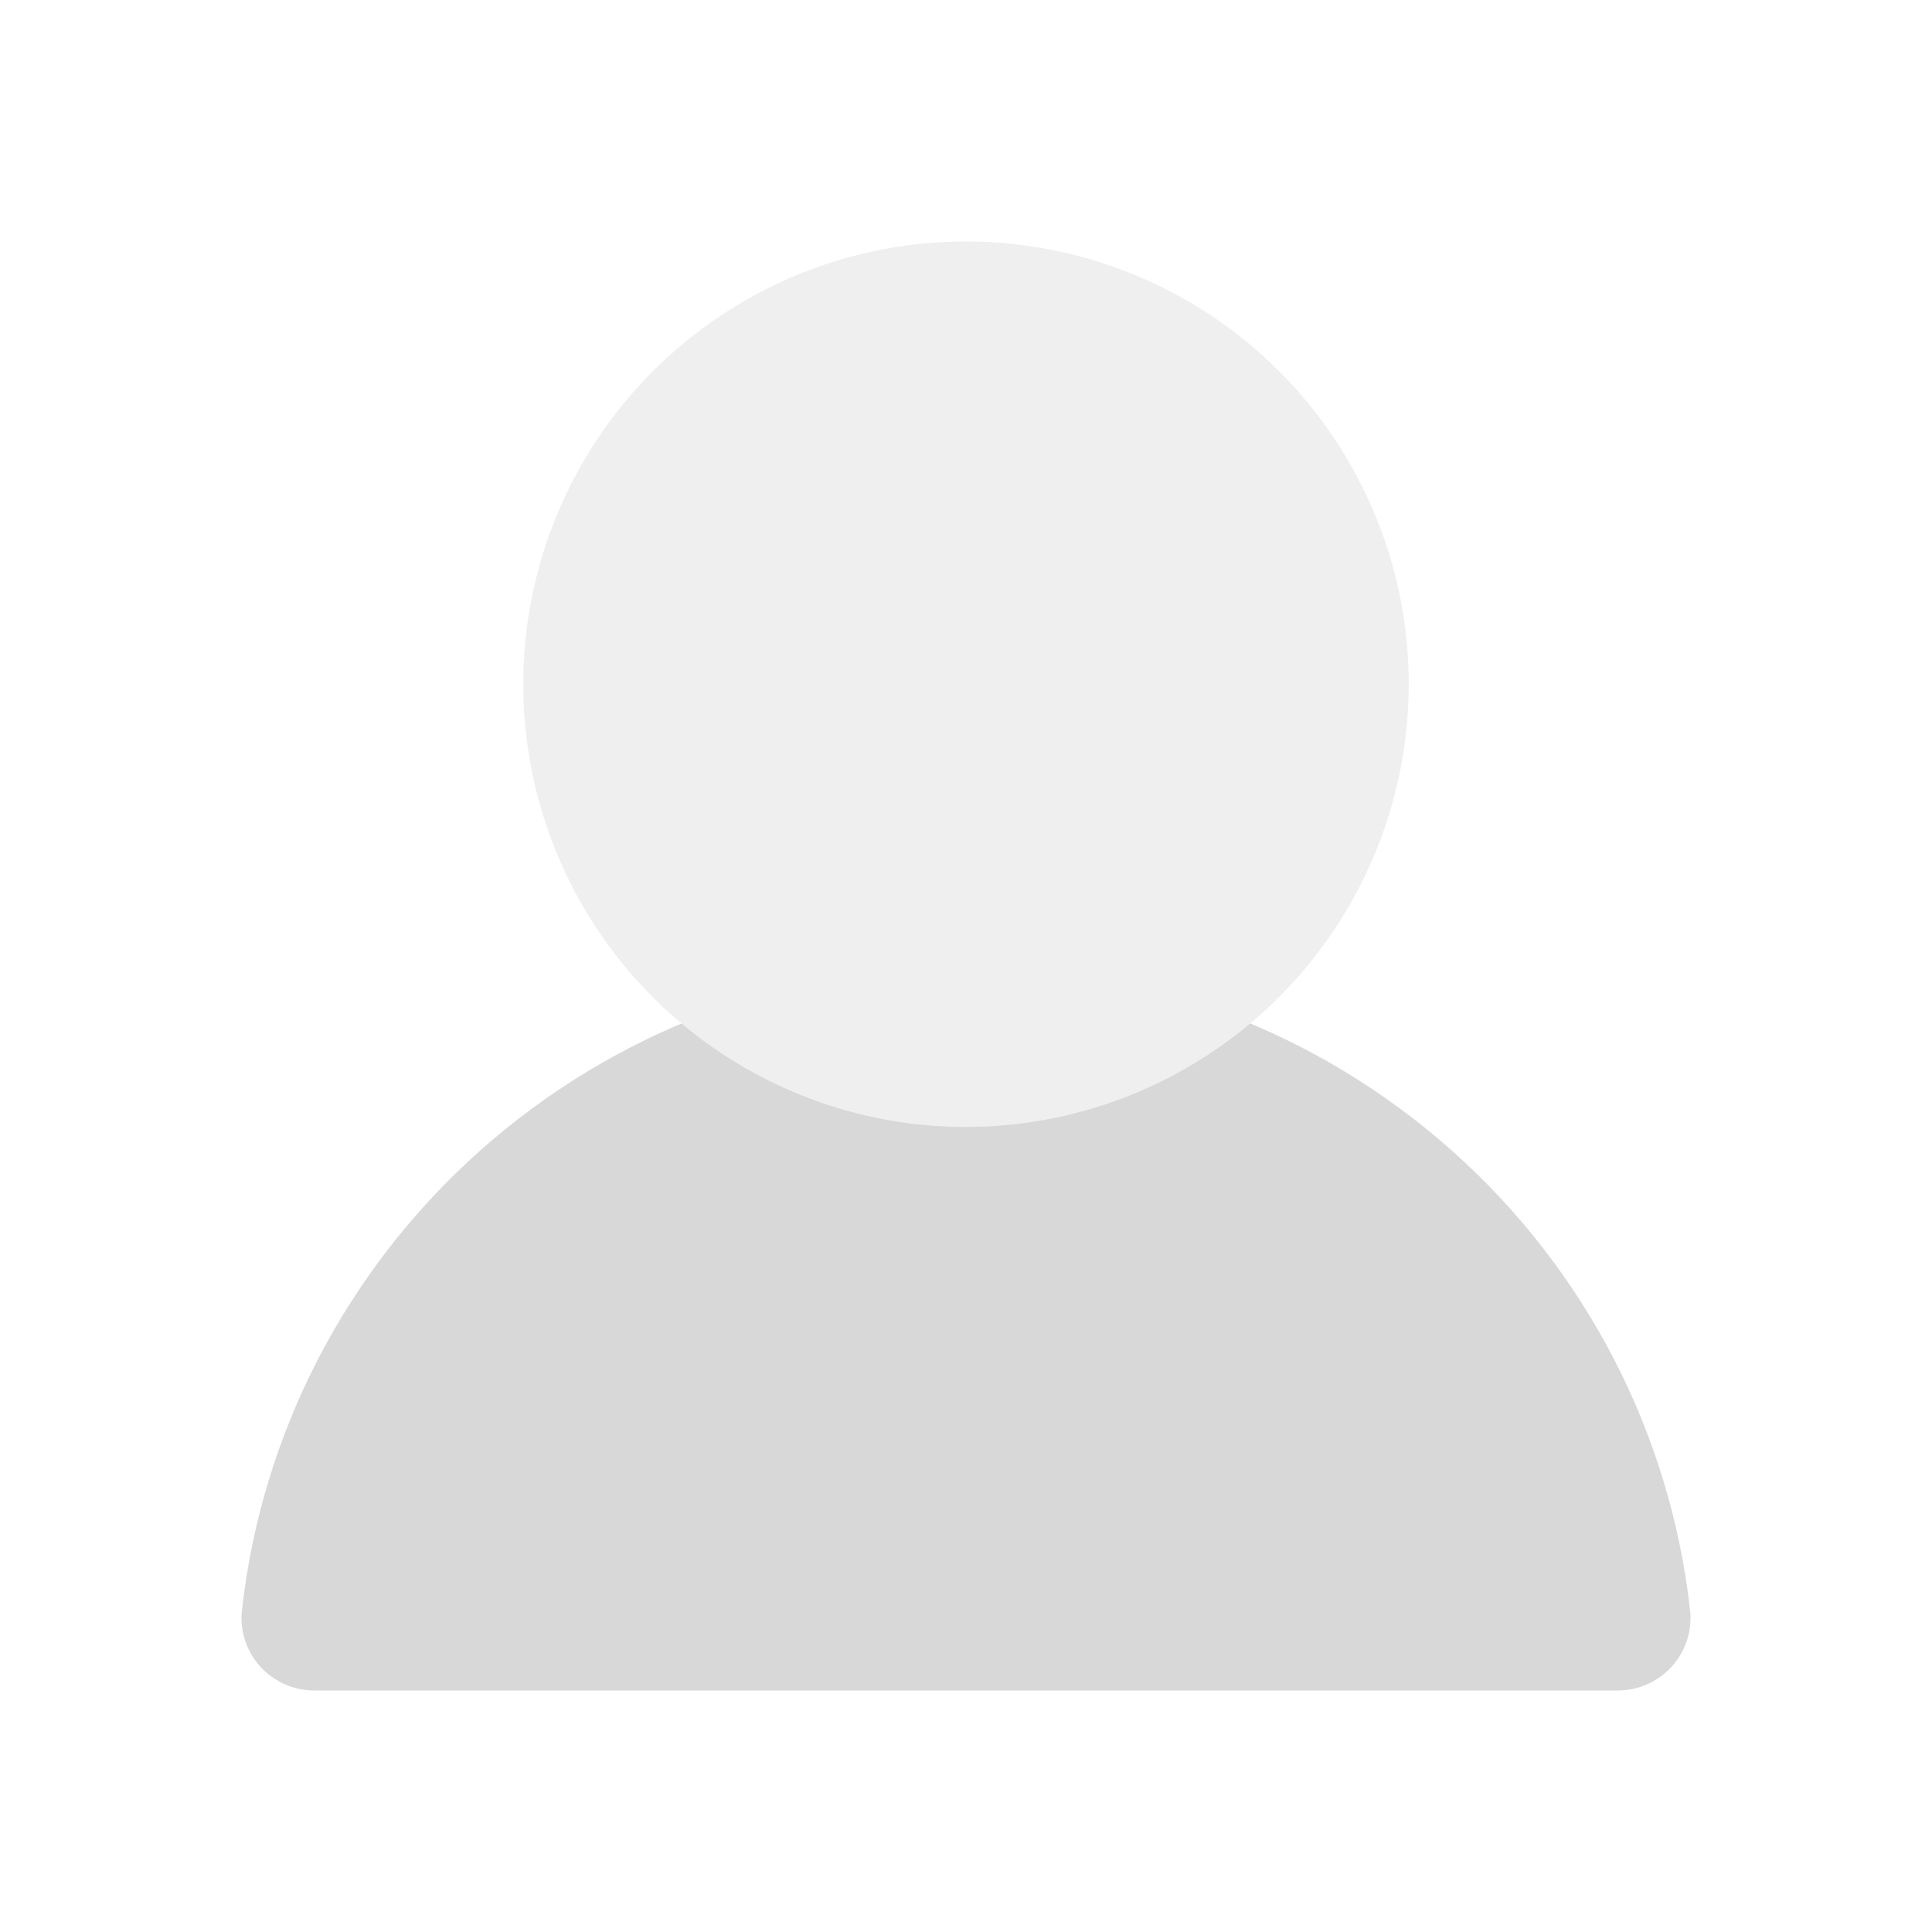 <svg width="48" height="48" viewBox="0 0 48 48" fill="none" xmlns="http://www.w3.org/2000/svg">
<rect width="48" height="48" fill="white"/>
<rect opacity="0.1" x="4" y="4" width="40" height="40" stroke="white" stroke-width="0.5"/>
<path d="M40.189 42H7.811C7.557 42 7.305 41.947 7.073 41.844C6.841 41.74 6.633 41.59 6.463 41.402C6.293 41.214 6.165 40.992 6.087 40.751C6.009 40.511 5.983 40.256 6.011 40.005C6.502 35.604 8.61 31.538 11.929 28.586C15.248 25.633 19.546 24 24 24C28.454 24 32.752 25.633 36.071 28.586C39.391 31.538 41.498 35.604 41.989 40.005C42.017 40.256 41.991 40.511 41.913 40.751C41.835 40.992 41.707 41.214 41.537 41.402C41.367 41.59 41.16 41.74 40.927 41.844C40.695 41.947 40.444 42 40.189 42Z" fill="#D8D8D8"/>
<path d="M24 28C21.824 28 19.698 27.355 17.889 26.146C16.08 24.938 14.67 23.22 13.837 21.209C13.005 19.2 12.787 16.988 13.211 14.854C13.636 12.72 14.684 10.76 16.222 9.222C17.76 7.683 19.72 6.636 21.854 6.211C23.988 5.787 26.2 6.005 28.209 6.837C30.22 7.67 31.938 9.08 33.146 10.889C34.355 12.698 35 14.824 35 17C34.997 19.916 33.837 22.712 31.775 24.775C29.712 26.837 26.916 27.997 24 28Z" fill="#EFEFEF"/>
</svg>
